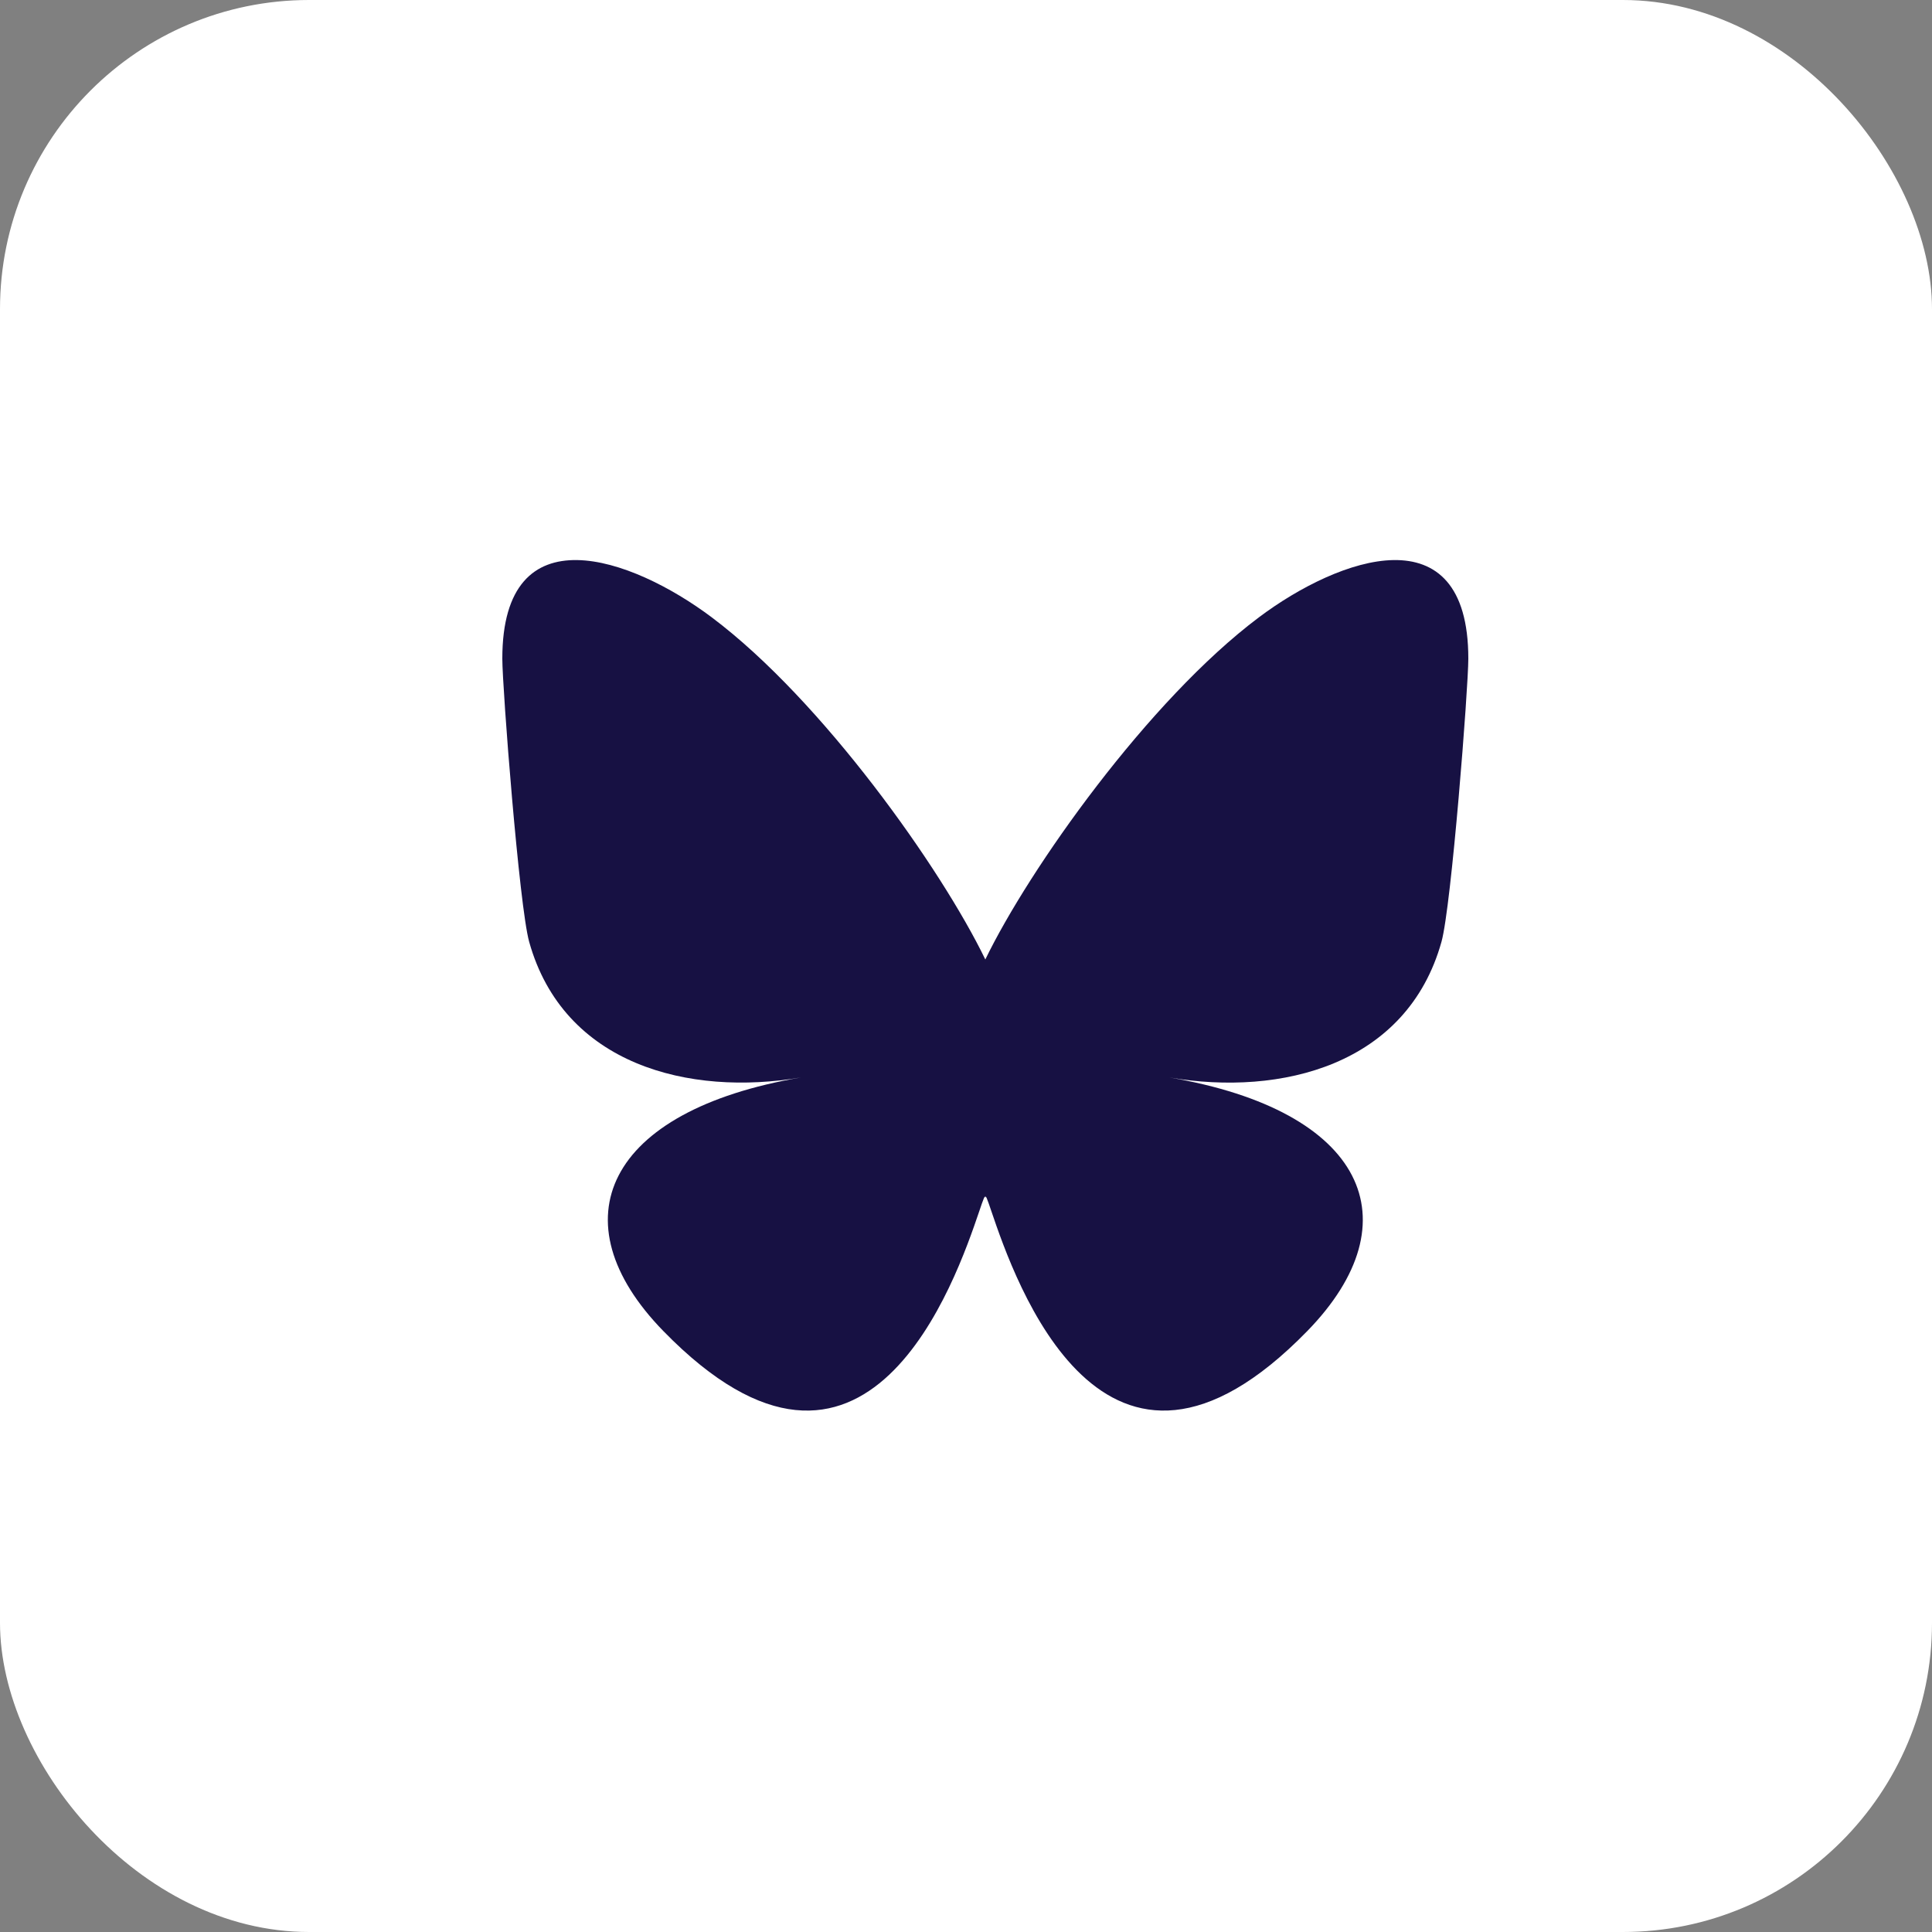<svg width="50" height="50" viewBox="0 0 50 50" fill="none" xmlns="http://www.w3.org/2000/svg">
<rect x="0" y="0" width="50" height="50" fill="#808080" stroke="none"/>
<rect width="50" height="50" rx="8" fill="white"/>
<path d="M18.419 15.976C21.285 18.127 24.368 22.49 25.5 24.831C26.632 22.491 29.715 18.127 32.581 15.976C34.649 14.423 38 13.222 38 17.045C38 17.807 37.562 23.457 37.305 24.375C36.413 27.564 33.161 28.377 30.269 27.886C35.325 28.746 36.611 31.596 33.833 34.447C28.557 39.859 26.25 33.089 25.659 31.353C25.551 31.035 25.501 30.887 25.5 31.012C25.5 30.887 25.448 31.035 25.341 31.353C24.749 33.089 22.443 39.859 17.167 34.447C14.389 31.596 15.675 28.746 20.731 27.884C17.838 28.377 14.586 27.564 13.695 24.375C13.438 23.458 13 17.807 13 17.045C13 13.222 16.351 14.423 18.419 15.976Z" fill="#171143"/>
</svg>
